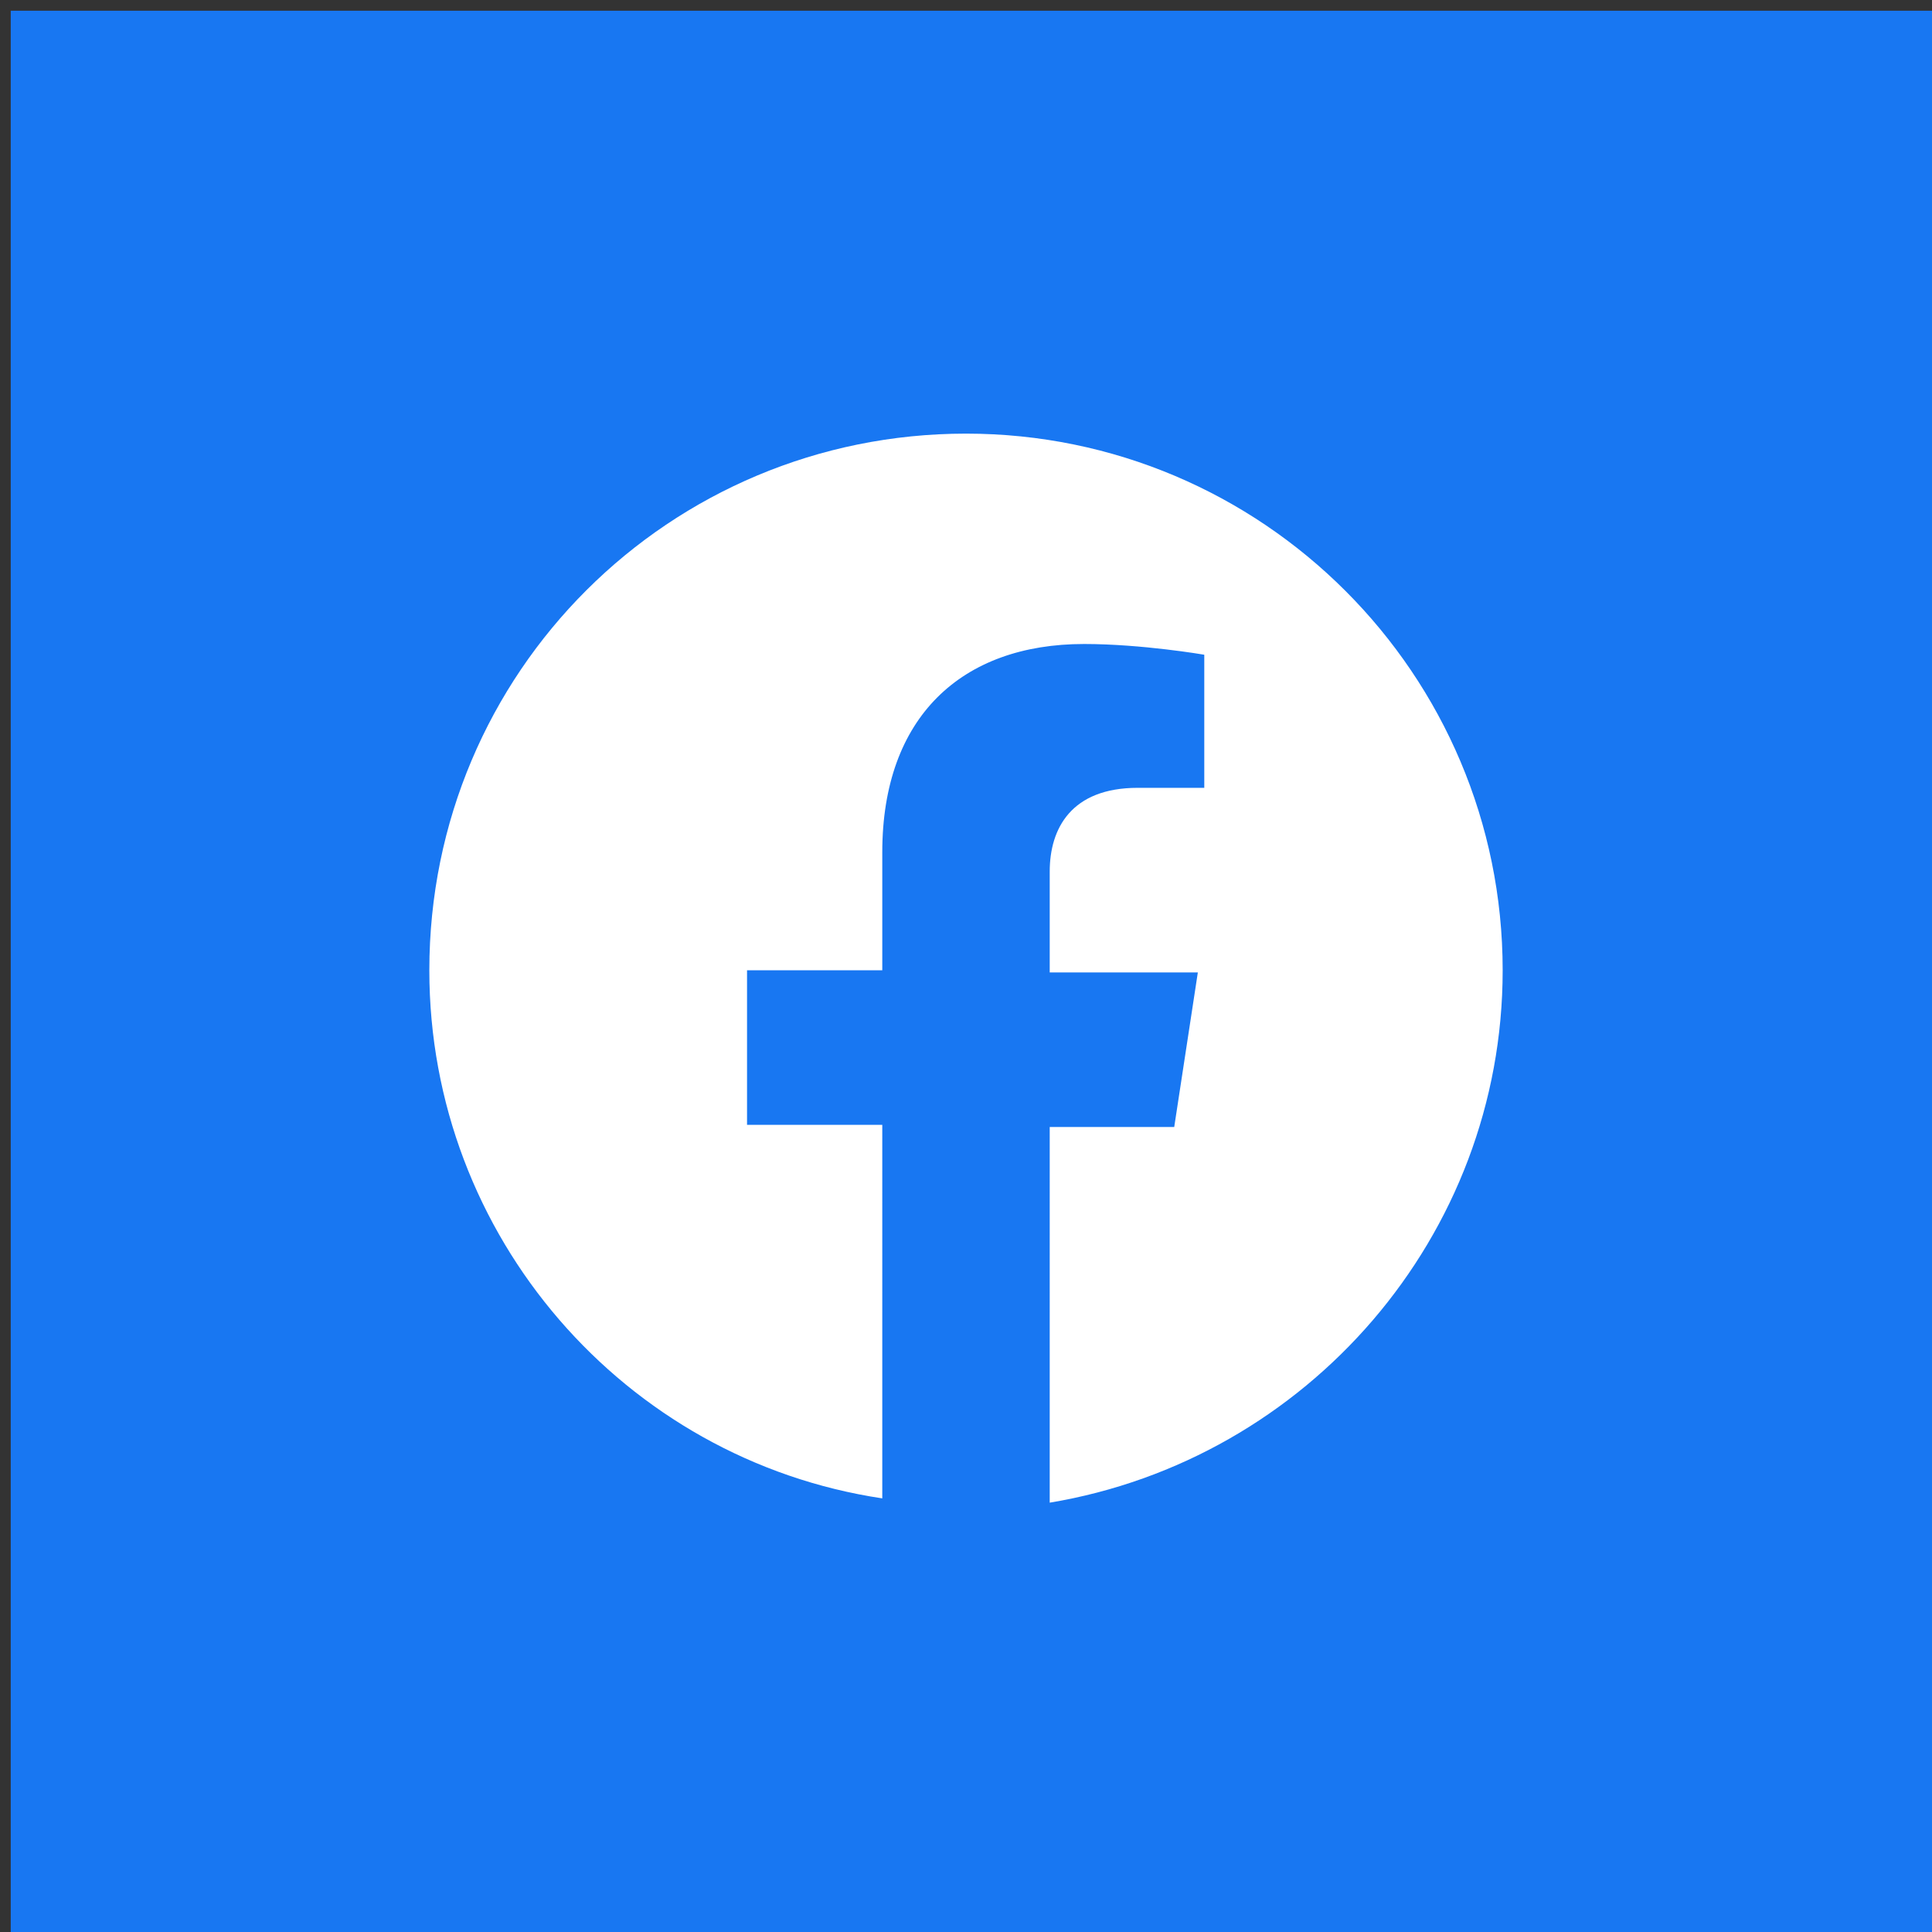 <?xml version="1.0" encoding="utf-8"?>
<!-- Generator: Adobe Illustrator 27.8.1, SVG Export Plug-In . SVG Version: 6.00 Build 0)  -->
<svg version="1.1" id="レイヤー_1" xmlns="http://www.w3.org/2000/svg" xmlns:xlink="http://www.w3.org/1999/xlink" x="0px"
	 y="0px" viewBox="0 0 90 90" style="enable-background:new 0 0 90 90;" xml:space="preserve">
<rect x="0" y="0" width="90" height="90" fill="#333333" stroke="none"/>
<style type="text/css">
	.st0{fill:#1877F2;}
	.st1{fill:#FFFFFF;}
</style>
<rect x="0.5" y="0.5" class="st0" width="90" height="90"/>
<path class="st1" d="M70,45.2c0-13.8-11.2-25-25-25s-25,11.1-25,25c0,12.4,9.1,22.8,21.1,24.6V52.4h-6.3v-7.2h6.3v-5.5
	c0-6.3,3.7-9.7,9.4-9.7c2.7,0,5.6,0.5,5.6,0.5v6.2H53c-3.1,0-4.1,1.9-4.1,3.9v4.7h6.9l-1.1,7.2h-5.8V70C60.9,68,70,57.6,70,45.2z"/>
</svg>
